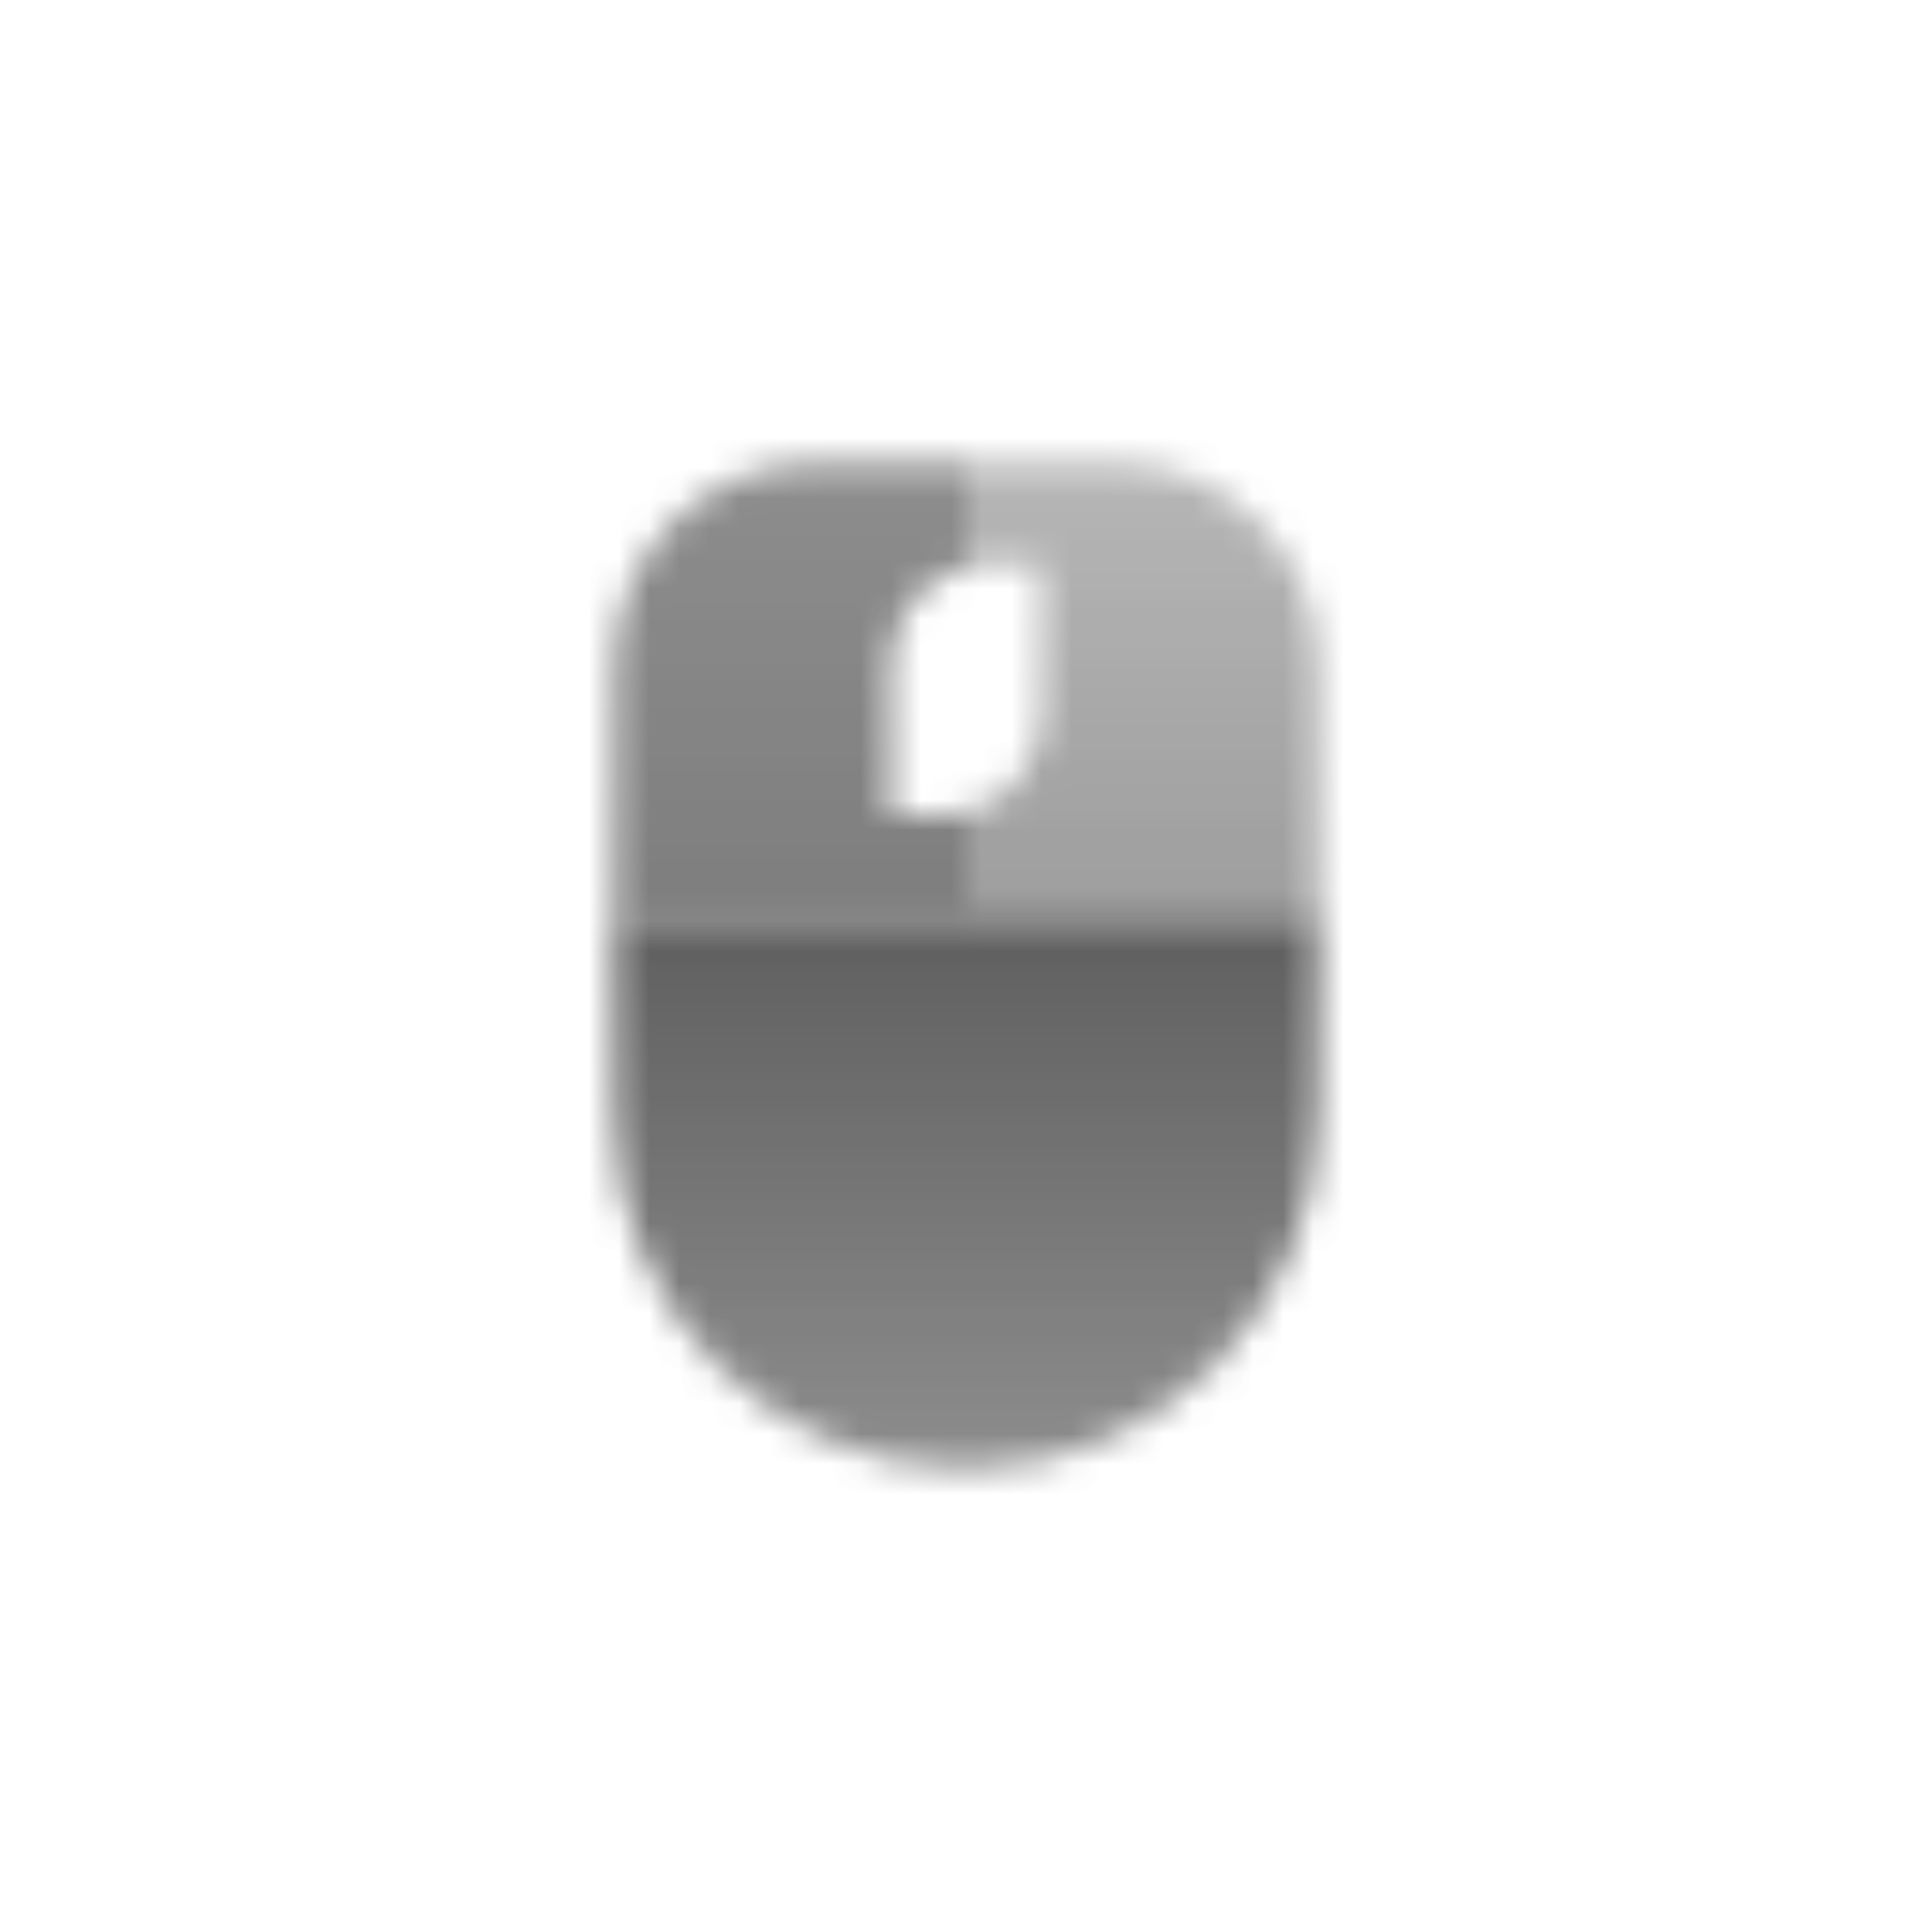 <svg width="64" height="64" viewBox="0 0 64 64" fill="none" xmlns="http://www.w3.org/2000/svg">
<g opacity="0.8">
<mask id="mask0_97_5733" style="mask-type:alpha" maskUnits="userSpaceOnUse" x="12" y="12" width="40" height="40">
<path d="M20.333 30.333H43.667V37C43.667 43.443 38.443 48.667 32 48.667C25.557 48.667 20.333 43.443 20.333 37V30.333Z" fill="url(#paint0_linear_97_5733)"/>
<path d="M32 30.333H43.667V22C43.667 18.318 40.682 15.333 37 15.333H32V18.772C32.266 18.703 32.546 18.667 32.833 18.667H34.5V23.667C34.5 25.22 33.438 26.525 32 26.895V30.333Z" fill="url(#paint1_linear_97_5733)"/>
<path d="M32 18.772V15.333H27C23.318 15.333 20.333 18.318 20.333 22V30.333H32V26.895C31.734 26.964 31.454 27 31.167 27H29.5V22C29.5 20.447 30.562 19.142 32 18.772Z" fill="url(#paint2_linear_97_5733)"/>
</mask>
<g mask="url(#mask0_97_5733)">
<rect x="12" y="12" width="40" height="40" fill="black" fill-opacity="0.8"/>
</g>
</g>
<defs>
<linearGradient id="paint0_linear_97_5733" x1="32" y1="29.5" x2="32" y2="48.667" gradientUnits="userSpaceOnUse">
<stop/>
<stop offset="1" stop-opacity="0.7"/>
</linearGradient>
<linearGradient id="paint1_linear_97_5733" x1="37.833" y1="15.333" x2="37.833" y2="30.333" gradientUnits="userSpaceOnUse">
<stop stop-opacity="0.45"/>
<stop offset="1" stop-opacity="0.6"/>
</linearGradient>
<linearGradient id="paint2_linear_97_5733" x1="28.667" y1="31.167" x2="28.667" y2="15.333" gradientUnits="userSpaceOnUse">
<stop stop-opacity="0.8"/>
<stop offset="1" stop-opacity="0.7"/>
</linearGradient>
</defs>
</svg>

